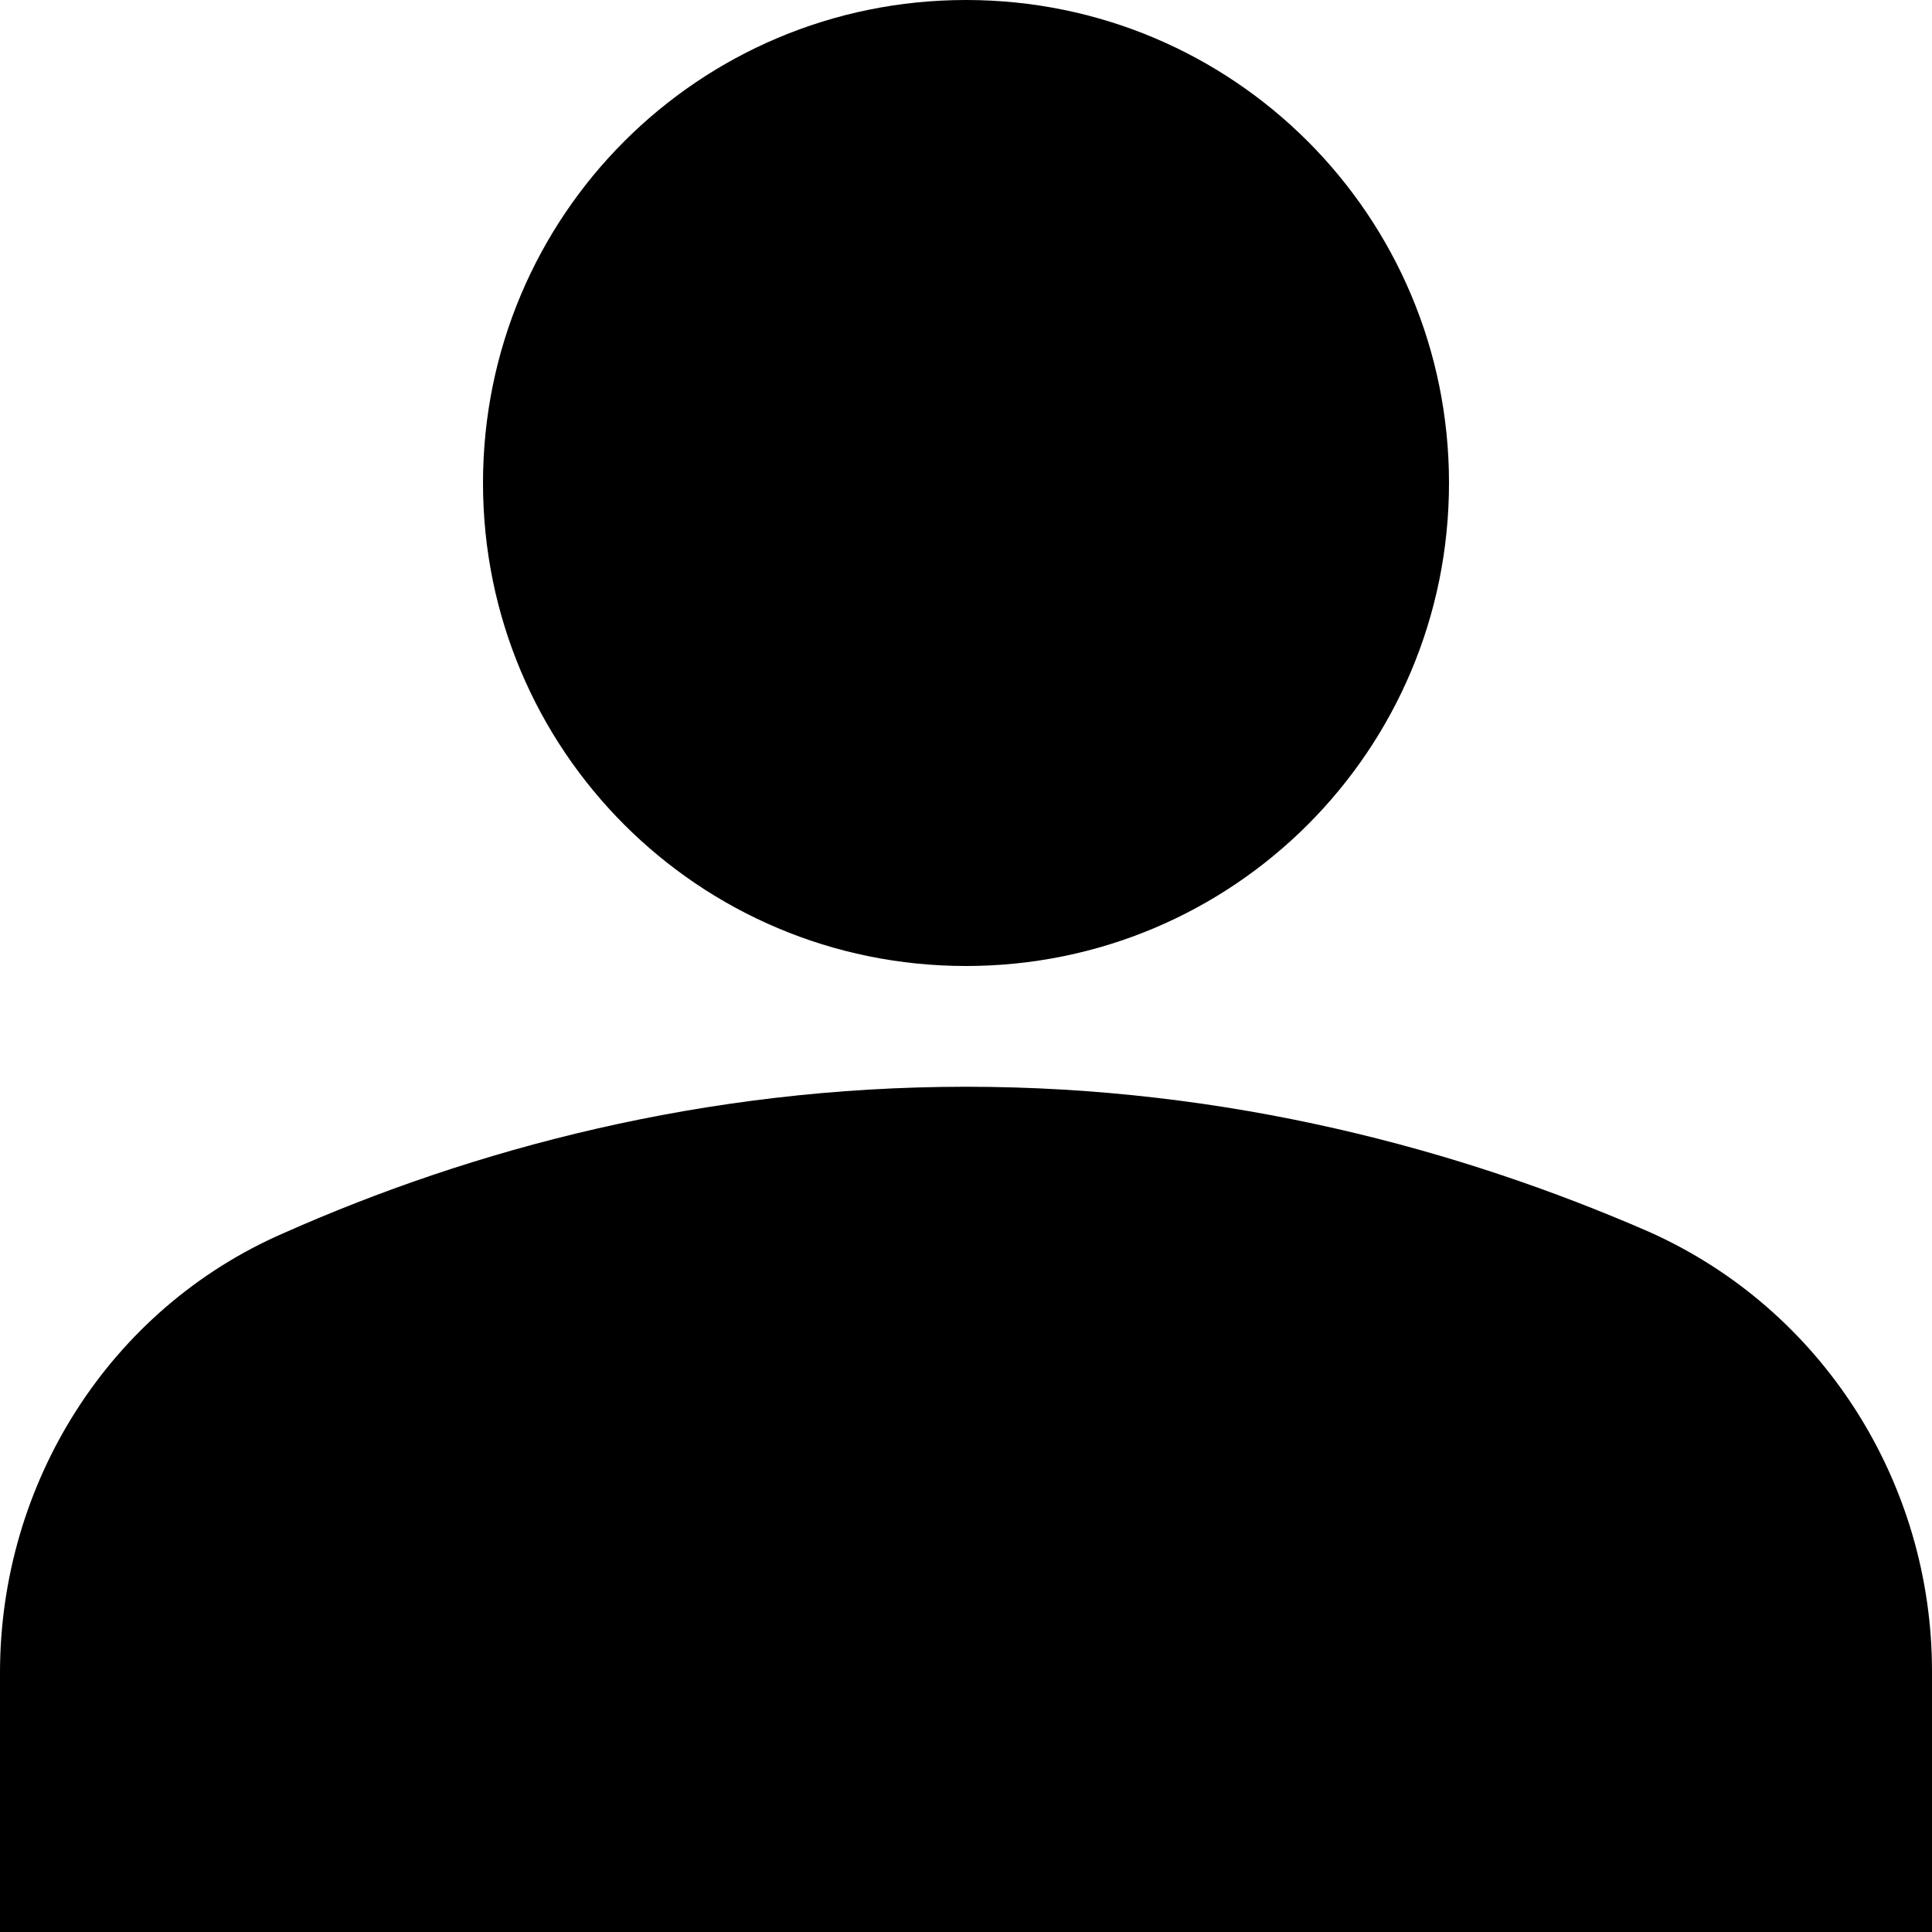 <svg width="22" height="22" viewBox="0 0 22 22" fill="none" xmlns="http://www.w3.org/2000/svg">
<path d="M11 12.375C13.988 12.375 16.628 13.09 18.773 14.025C20.753 14.905 22 16.885 22 19.03V22H0V19.048C0 16.885 1.247 14.905 3.227 14.043C5.372 13.09 8.012 12.375 11 12.375ZM11 0C14.043 0 16.5 2.457 16.5 5.5C16.5 8.543 14.043 11 11 11C7.957 11 5.5 8.543 5.5 5.5C5.5 2.457 7.957 0 11 0Z" fill="black"/>
</svg>
